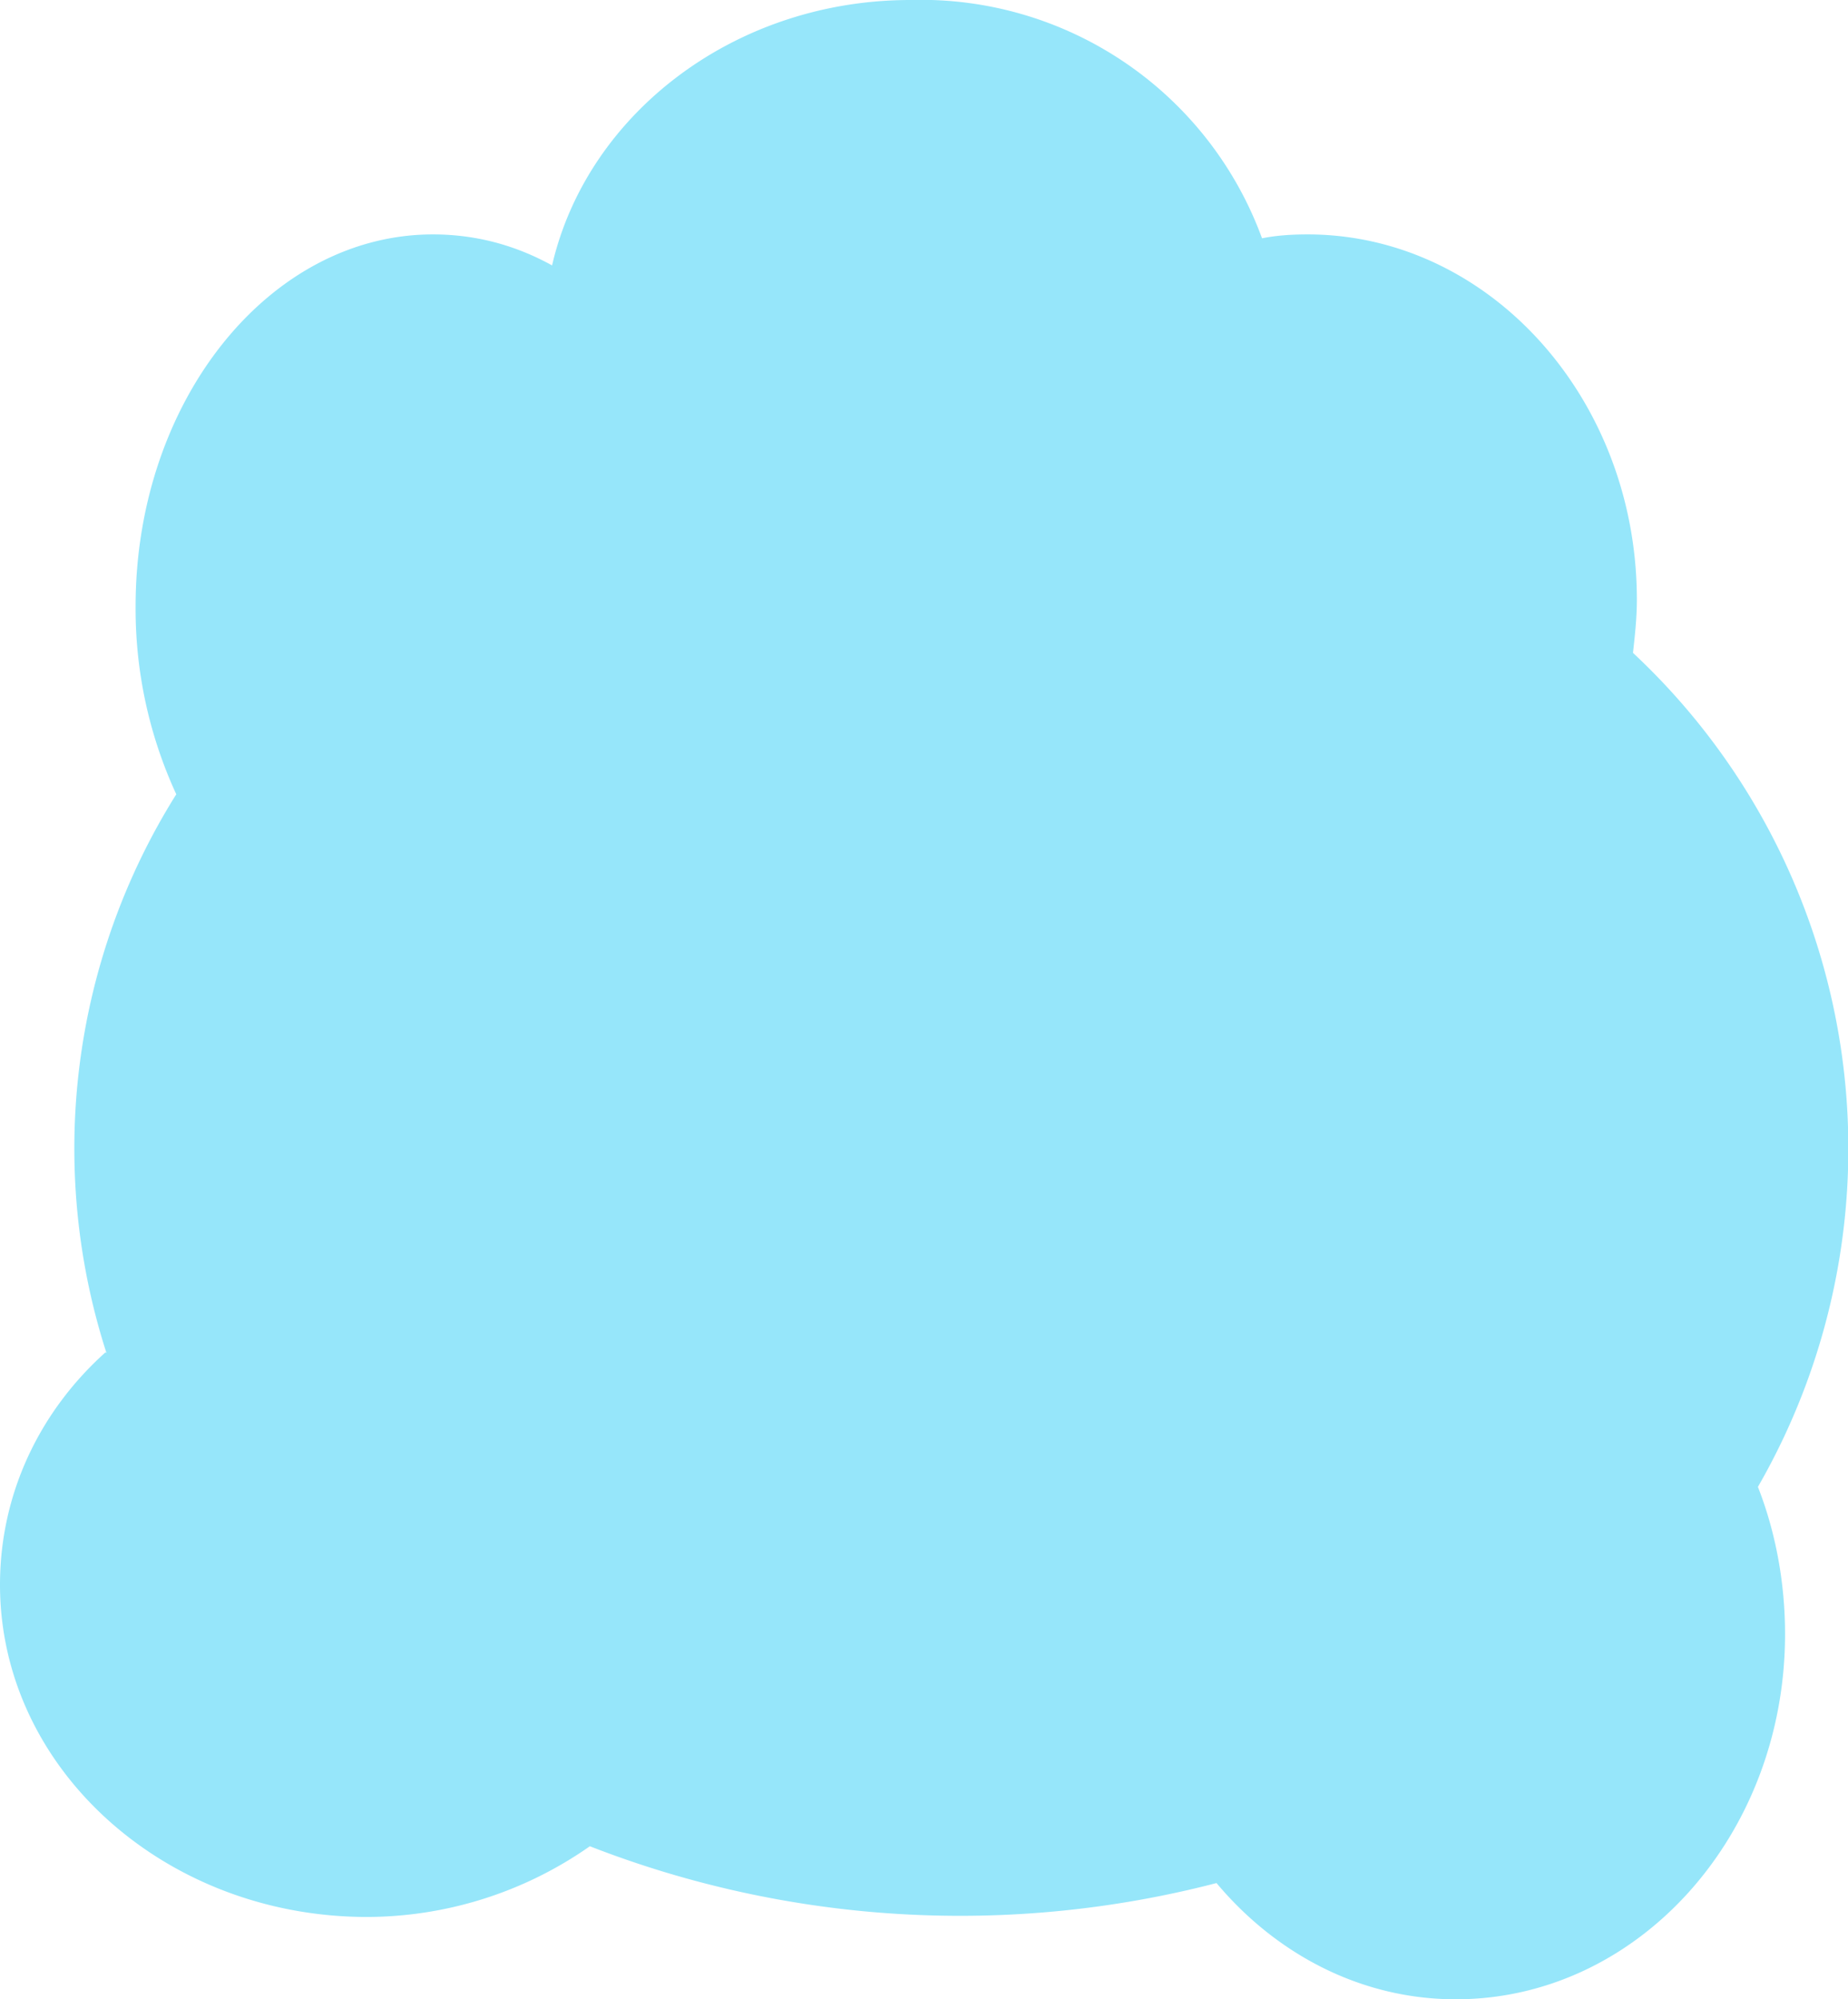 <svg xmlns="http://www.w3.org/2000/svg" width="190.8" height="206.4">
  <path d="M11 139.7A68.8 68.8 0 0 1 18.2 82 45.7 45.7 0 0 1 14 62.6c0-21.2 13.8-38.4 30.7-38.4 4.4 0 8.5 1.1 12.3 3.2C60.6 11.8 75.8 0 94 0a37.5 37.5 0 0 1 36.3 24.6c1.5-.3 3.1-.4 4.7-.4 18.7 0 34 16.9 34 37.7 0 1.9-.2 3.7-.4 5.5a70 70 0 0 1 12.9 86.1c1.8 4.6 2.8 9.8 2.8 15.2 0 20.8-15.2 37.7-34 37.7-9.7 0-18.5-4.6-24.7-12a105.3 105.3 0 0 1-64.7-3.8 40.2 40.2 0 0 1-23.2 7.3C16.9 197.8 0 182.5 0 163.6c0-9.4 4.1-17.9 10.9-24Z" style="fill:#96e6fa"/>
</svg>
